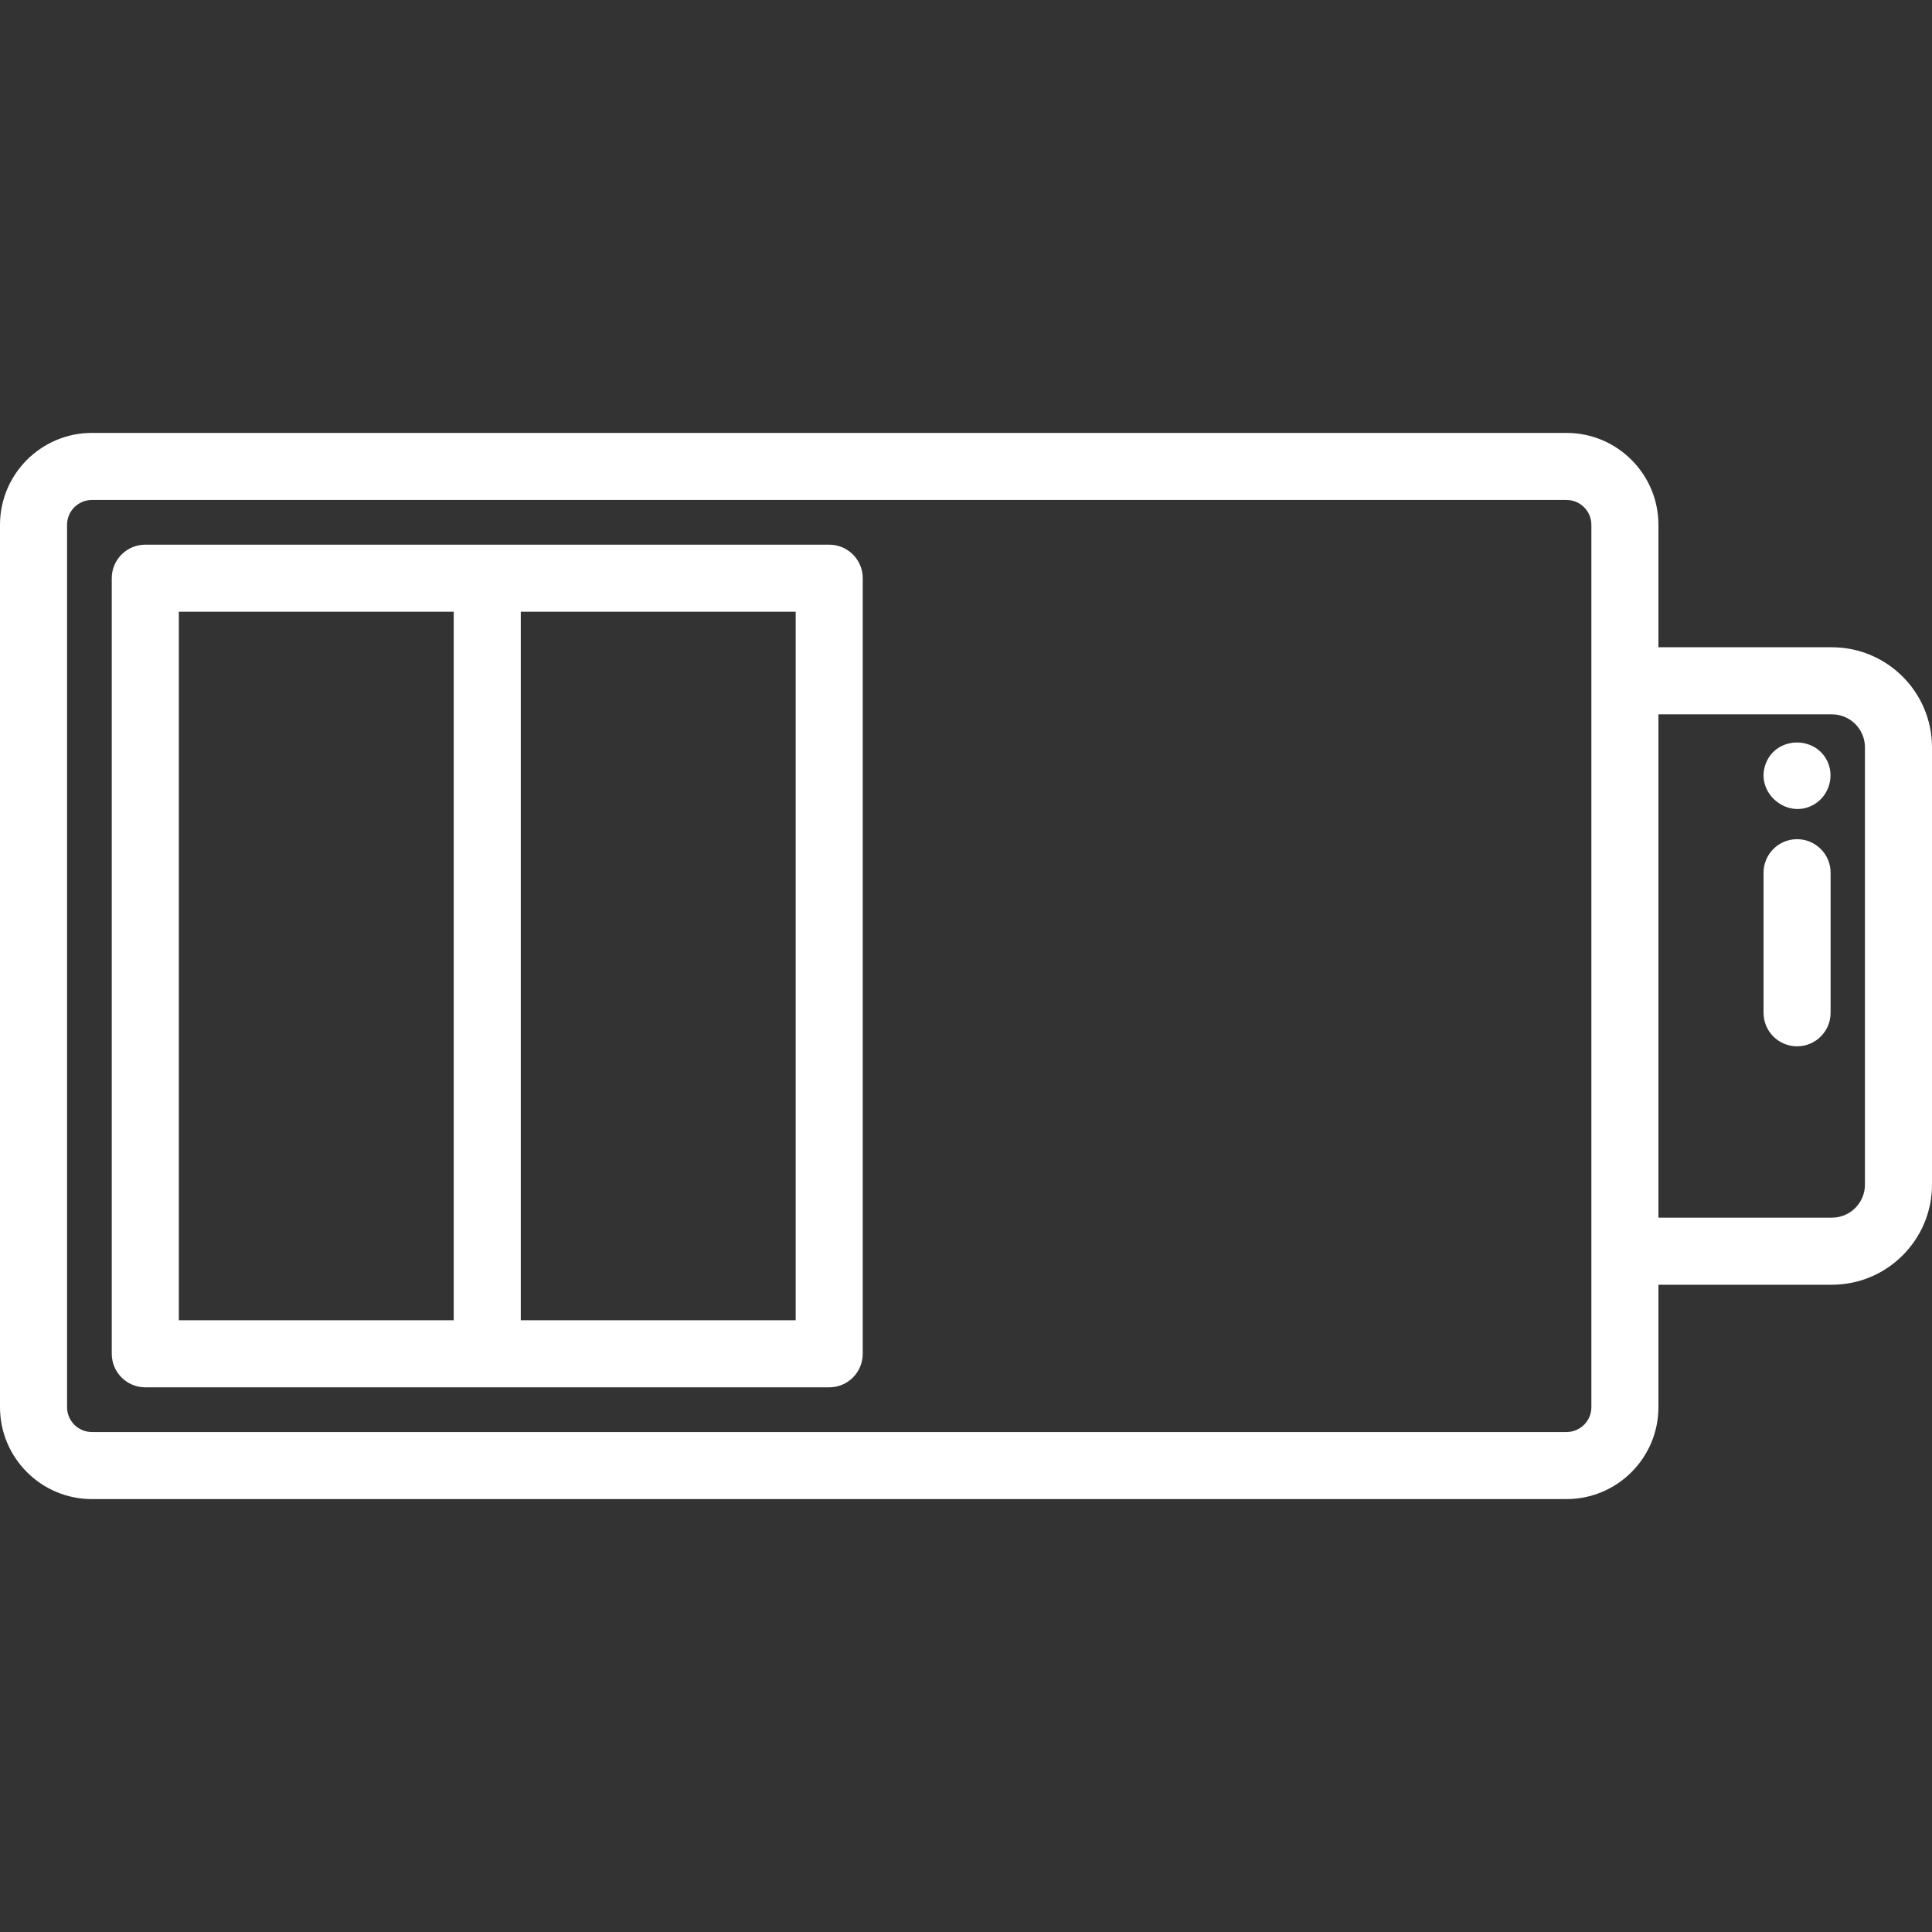 <?xml version="1.0" encoding="UTF-8"?> <!-- Generator: Adobe Illustrator 18.0.0, SVG Export Plug-In . SVG Version: 6.00 Build 0) --> <svg xmlns="http://www.w3.org/2000/svg" xmlns:xlink="http://www.w3.org/1999/xlink" version="1.1" fill="#fff" id="Capa_1" x="0px" y="0px" viewBox="0 0 432.163 432.163" style="enable-background:new 0 0 432.163 432.163;" xml:space="preserve"><rect x="0" y="0" width="432.163" height="432.163" fill="#333333" stroke="none"/> <g> <path d="M185.485,121.837H32.5c-4.142,0-7.5,3.358-7.5,7.5v173.489c0,4.142,3.358,7.5,7.5,7.5h152.984c4.142,0,7.5-3.358,7.5-7.5 V129.337C192.985,125.195,189.627,121.837,185.485,121.837z M40,136.837h61.492v158.489H40V136.837z M177.985,295.326h-61.492 V136.837h61.492V295.326z"></path> <path d="M409.777,144.786h-38.809v-27.395c0-11.333-9.221-20.554-20.554-20.554H20.554C9.221,96.837,0,106.057,0,117.391v197.381 c0,11.333,9.221,20.554,20.554,20.554h329.86c11.333,0,20.554-9.221,20.554-20.554v-27.395h38.809 c12.344,0,22.386-10.042,22.386-22.386v-97.819C432.163,154.828,422.121,144.786,409.777,144.786z M355.968,314.771 c0,3.063-2.491,5.554-5.554,5.554H20.554c-3.063,0-5.554-2.492-5.554-5.554V117.391c0-3.063,2.492-5.554,5.554-5.554h329.86 c3.063,0,5.554,2.491,5.554,5.554V314.771z M417.163,264.991c0,4.073-3.313,7.386-7.386,7.386h-38.809V159.786h38.809 c4.072,0,7.386,3.313,7.386,7.386V264.991z"></path> <path d="M401.98,187.715c-4.143,0-7.5,3.358-7.5,7.5v31.333c0,4.142,3.357,7.5,7.5,7.5s7.5-3.358,7.5-7.5v-31.333 C409.48,191.073,406.123,187.715,401.98,187.715z"></path> <path d="M408.904,170.61c-2.565-6.088-11.523-6.023-13.916,0.173c-2.529,6.548,4.919,12.757,10.908,9.094 C409.003,177.976,410.297,173.974,408.904,170.61C408.714,170.16,409.094,171.07,408.904,170.61z"></path> </g> <g> </g> <g> </g> <g> </g> <g> </g> <g> </g> <g> </g> <g> </g> <g> </g> <g> </g> <g> </g> <g> </g> <g> </g> <g> </g> <g> </g> <g> </g> </svg> 
